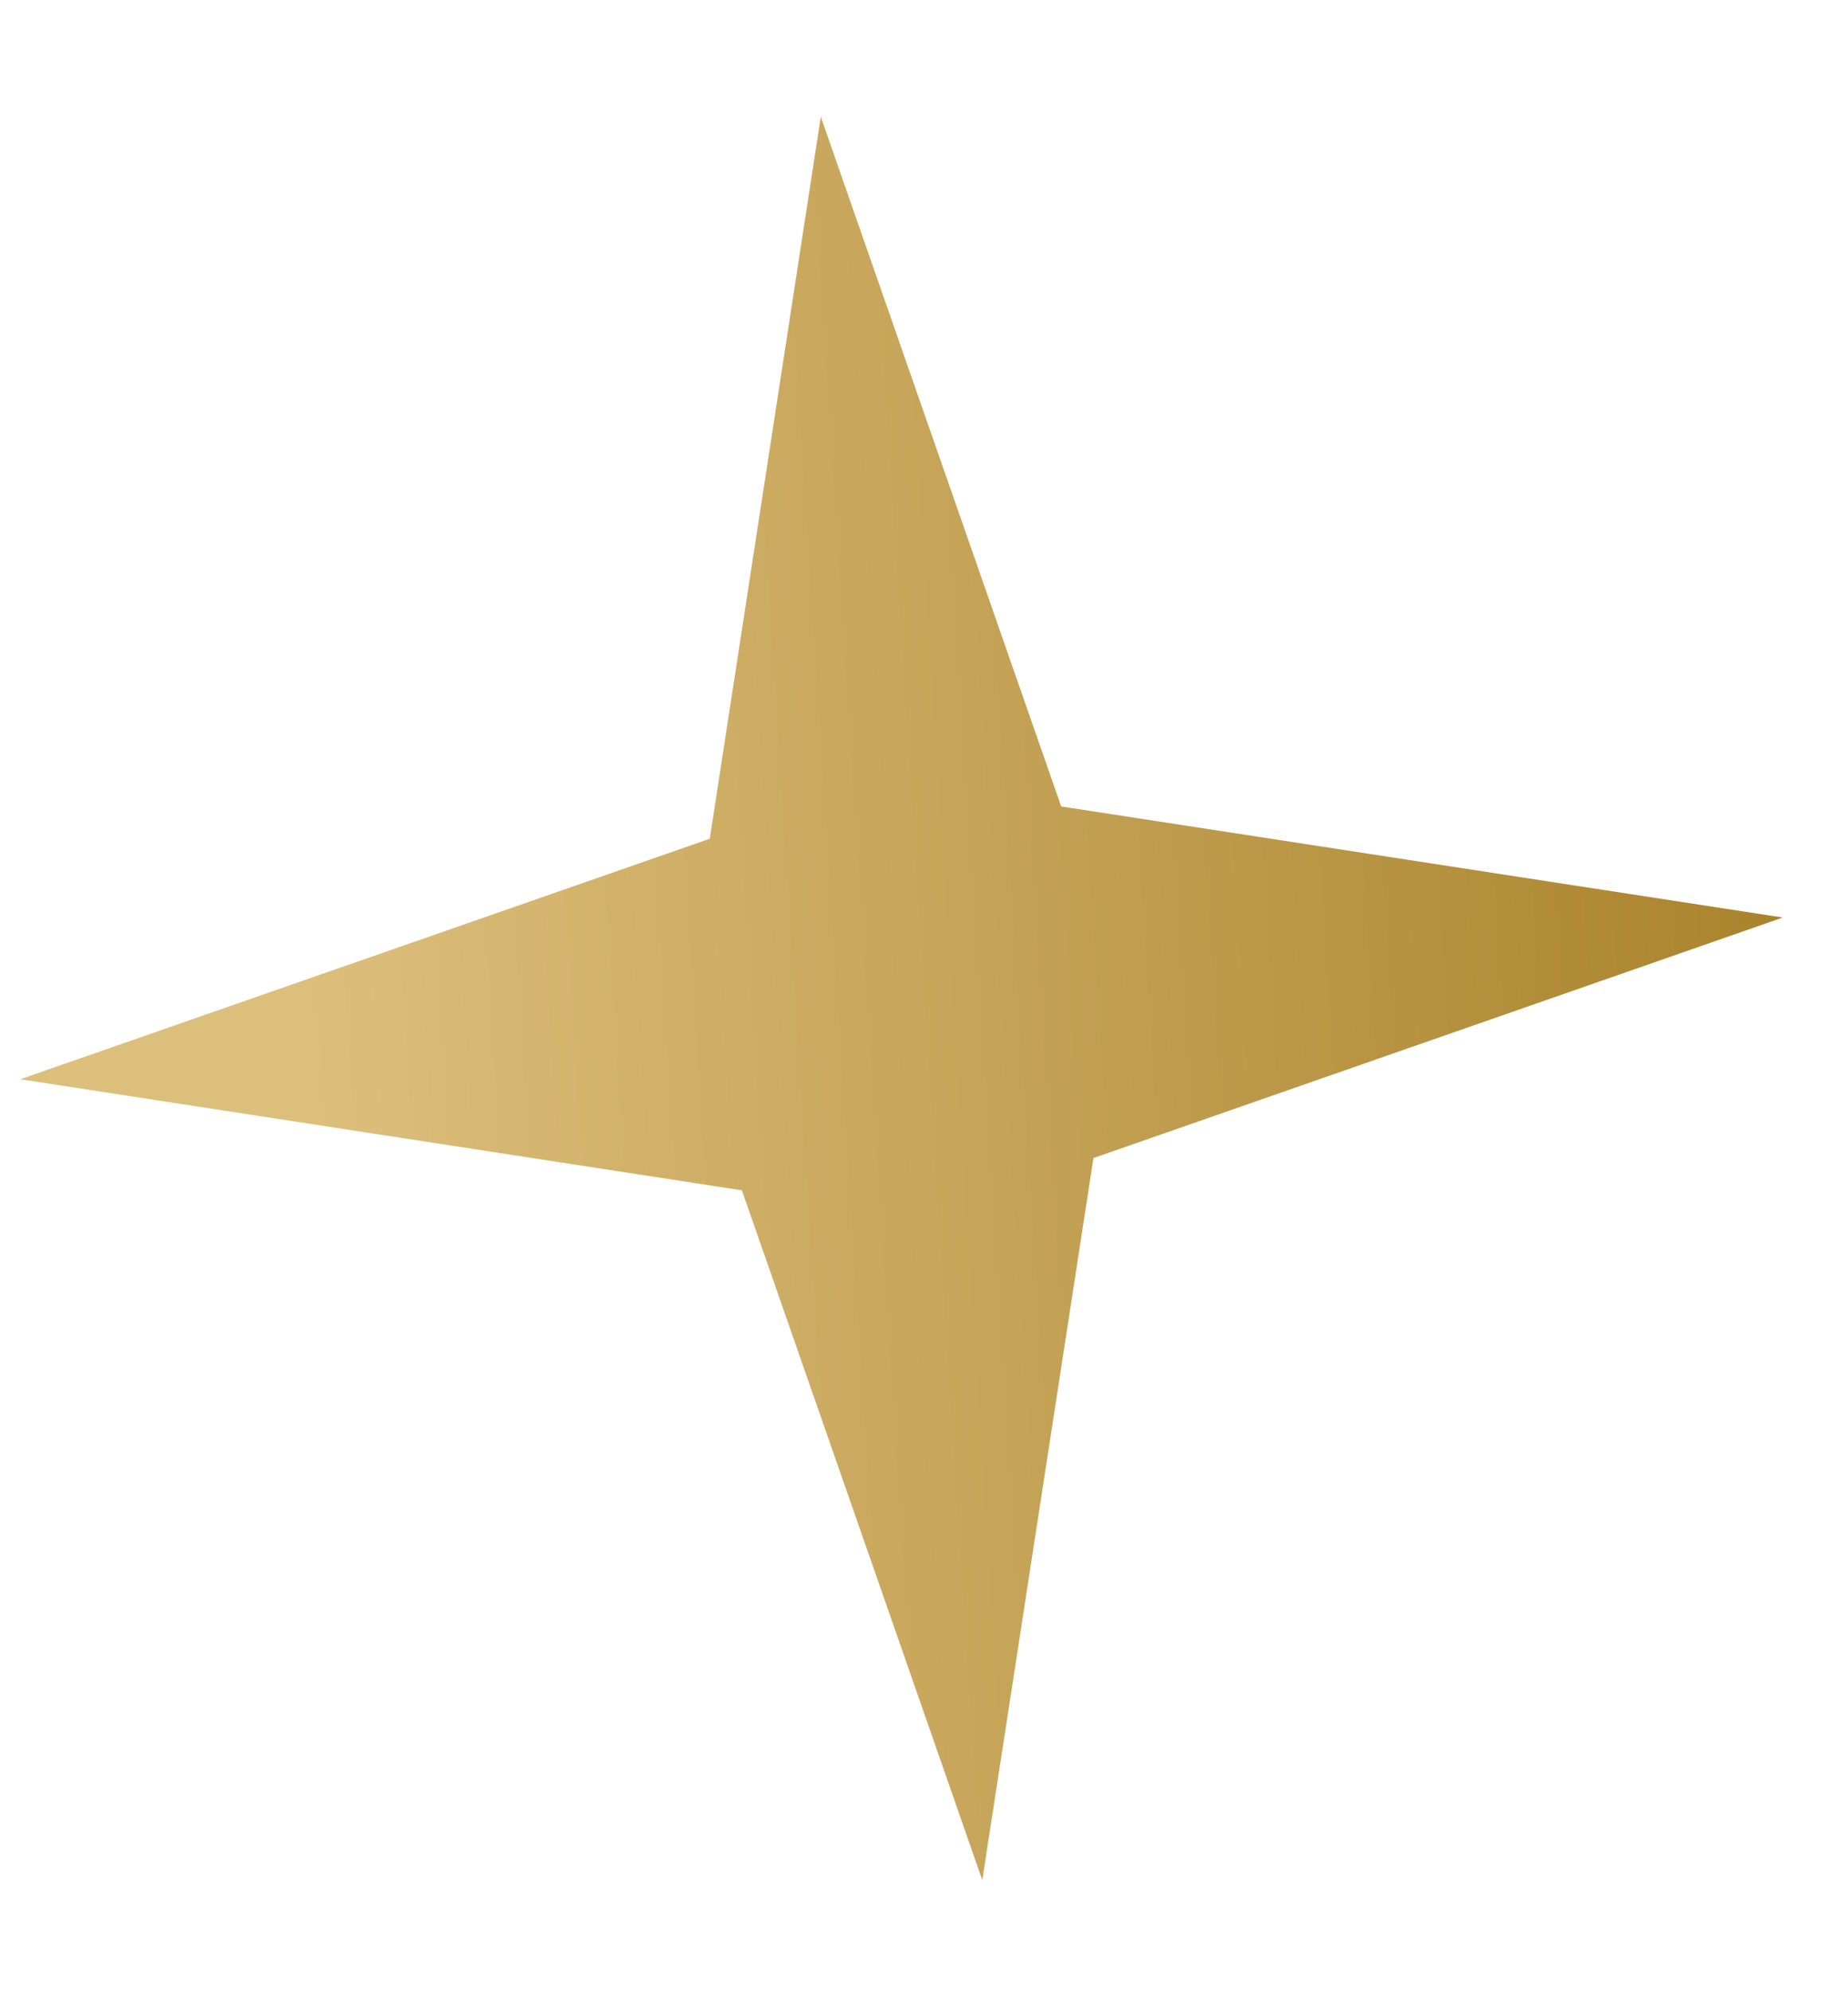 <?xml version="1.0" encoding="UTF-8"?> <svg xmlns="http://www.w3.org/2000/svg" width="13" height="14" viewBox="0 0 13 14" fill="none"><path d="M5.774 0.821L7.465 5.67L12.541 6.451L7.692 8.142L6.91 13.219L5.219 8.369L0.143 7.588L4.993 5.897L5.774 0.821Z" fill="url(#paint0_linear_140_1214)"></path><defs><linearGradient id="paint0_linear_140_1214" x1="1.747" y1="1.19" x2="12.703" y2="0.484" gradientUnits="userSpaceOnUse"><stop stop-color="#DDBF7C"></stop><stop offset="1" stop-color="#A78028"></stop><stop offset="1" stop-color="#A78028"></stop></linearGradient></defs></svg> 